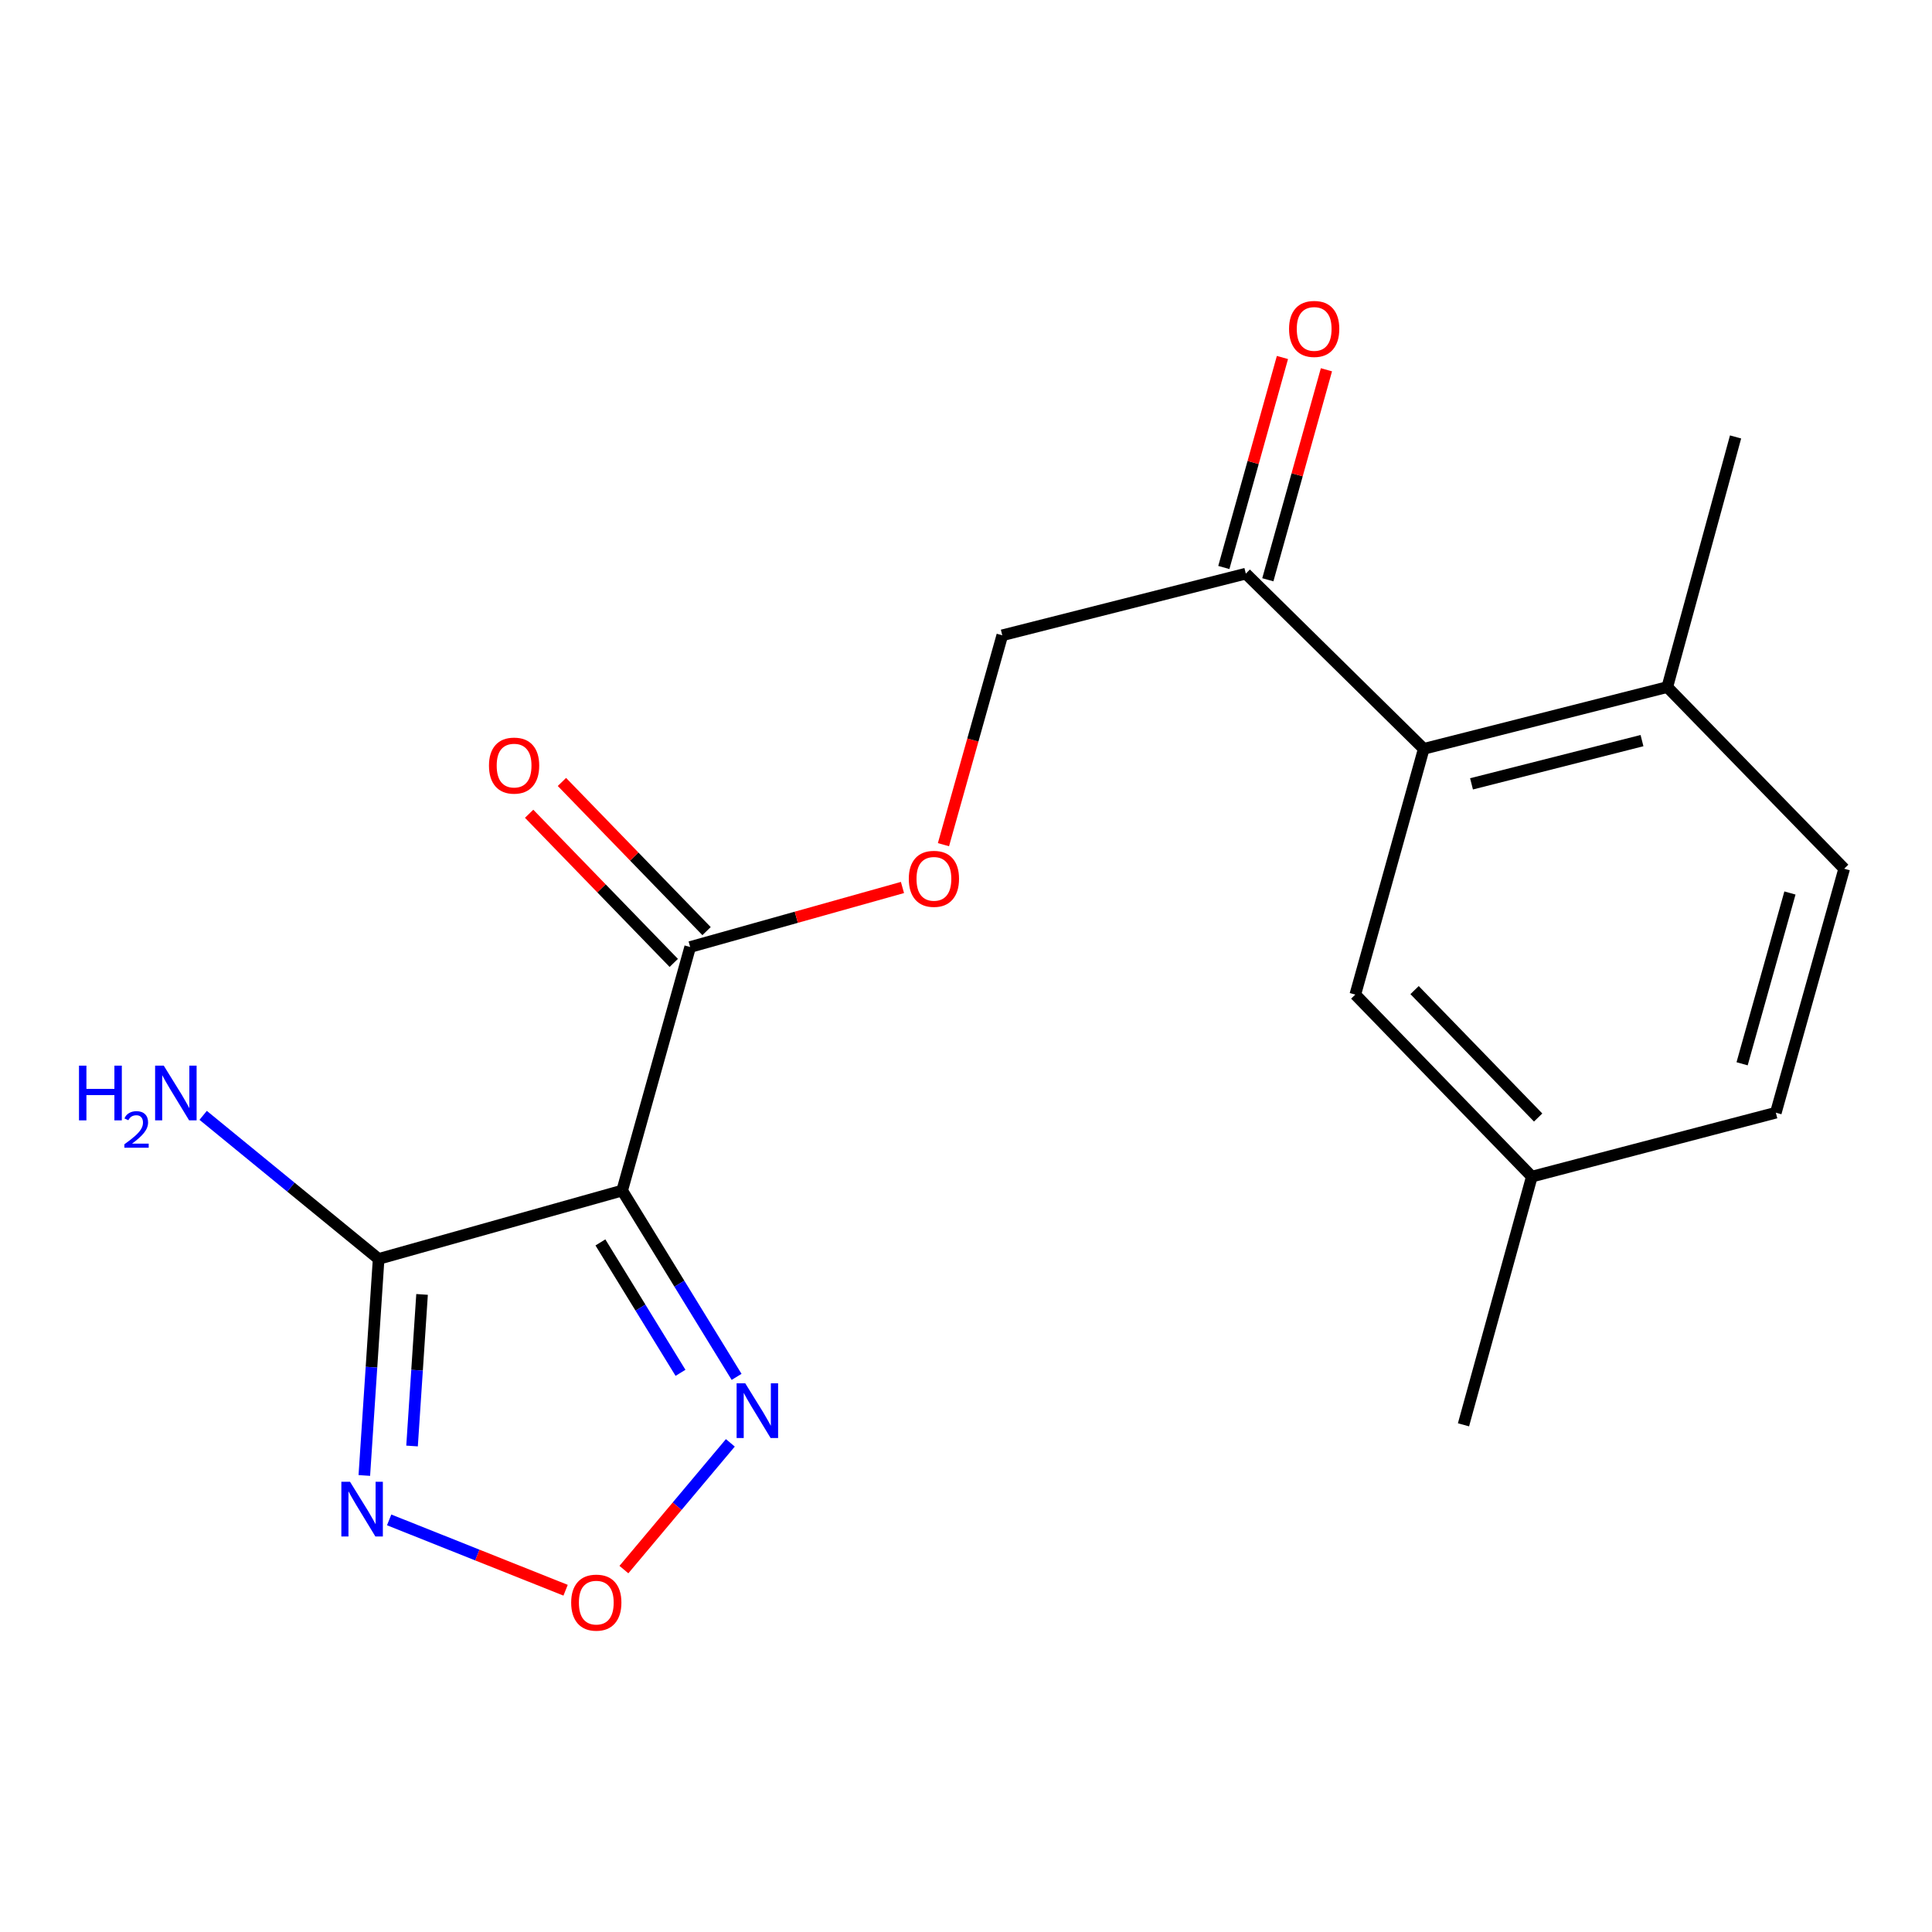 <?xml version='1.0' encoding='iso-8859-1'?>
<svg version='1.1' baseProfile='full'
              xmlns='http://www.w3.org/2000/svg'
                      xmlns:rdkit='http://www.rdkit.org/xml'
                      xmlns:xlink='http://www.w3.org/1999/xlink'
                  xml:space='preserve'
width='1000px' height='1000px' viewBox='0 0 1000 1000'>
<!-- END OF HEADER -->
<rect style='opacity:1.0;fill:#FFFFFF;stroke:none' width='1000' height='1000' x='0' y='0'> </rect>
<path class='bond-0' d='M 322.037,616.232 L 195.976,651.619' style='fill:none;fill-rule:evenodd;stroke:#000000;stroke-width:6px;stroke-linecap:butt;stroke-linejoin:miter;stroke-opacity:1' />
<path class='bond-2' d='M 322.037,616.232 L 351.648,664.449' style='fill:none;fill-rule:evenodd;stroke:#000000;stroke-width:6px;stroke-linecap:butt;stroke-linejoin:miter;stroke-opacity:1' />
<path class='bond-2' d='M 351.648,664.449 L 381.26,712.666' style='fill:none;fill-rule:evenodd;stroke:#0000FF;stroke-width:6px;stroke-linecap:butt;stroke-linejoin:miter;stroke-opacity:1' />
<path class='bond-2' d='M 310.773,643.071 L 331.501,676.822' style='fill:none;fill-rule:evenodd;stroke:#000000;stroke-width:6px;stroke-linecap:butt;stroke-linejoin:miter;stroke-opacity:1' />
<path class='bond-2' d='M 331.501,676.822 L 352.229,710.574' style='fill:none;fill-rule:evenodd;stroke:#0000FF;stroke-width:6px;stroke-linecap:butt;stroke-linejoin:miter;stroke-opacity:1' />
<path class='bond-4' d='M 322.037,616.232 L 357.226,490.172' style='fill:none;fill-rule:evenodd;stroke:#000000;stroke-width:6px;stroke-linecap:butt;stroke-linejoin:miter;stroke-opacity:1' />
<path class='bond-1' d='M 195.976,651.619 L 192.275,707.661' style='fill:none;fill-rule:evenodd;stroke:#000000;stroke-width:6px;stroke-linecap:butt;stroke-linejoin:miter;stroke-opacity:1' />
<path class='bond-1' d='M 192.275,707.661 L 188.574,763.703' style='fill:none;fill-rule:evenodd;stroke:#0000FF;stroke-width:6px;stroke-linecap:butt;stroke-linejoin:miter;stroke-opacity:1' />
<path class='bond-1' d='M 218.458,669.99 L 215.868,709.219' style='fill:none;fill-rule:evenodd;stroke:#000000;stroke-width:6px;stroke-linecap:butt;stroke-linejoin:miter;stroke-opacity:1' />
<path class='bond-1' d='M 215.868,709.219 L 213.277,748.449' style='fill:none;fill-rule:evenodd;stroke:#0000FF;stroke-width:6px;stroke-linecap:butt;stroke-linejoin:miter;stroke-opacity:1' />
<path class='bond-12' d='M 195.976,651.619 L 150.565,614.461' style='fill:none;fill-rule:evenodd;stroke:#000000;stroke-width:6px;stroke-linecap:butt;stroke-linejoin:miter;stroke-opacity:1' />
<path class='bond-12' d='M 150.565,614.461 L 105.155,577.302' style='fill:none;fill-rule:evenodd;stroke:#0000FF;stroke-width:6px;stroke-linecap:butt;stroke-linejoin:miter;stroke-opacity:1' />
<path class='bond-19' d='M 201.427,786.69 L 247.09,804.895' style='fill:none;fill-rule:evenodd;stroke:#0000FF;stroke-width:6px;stroke-linecap:butt;stroke-linejoin:miter;stroke-opacity:1' />
<path class='bond-19' d='M 247.09,804.895 L 292.753,823.1' style='fill:none;fill-rule:evenodd;stroke:#FF0000;stroke-width:6px;stroke-linecap:butt;stroke-linejoin:miter;stroke-opacity:1' />
<path class='bond-3' d='M 378.028,746.815 L 350.48,779.615' style='fill:none;fill-rule:evenodd;stroke:#0000FF;stroke-width:6px;stroke-linecap:butt;stroke-linejoin:miter;stroke-opacity:1' />
<path class='bond-3' d='M 350.48,779.615 L 322.931,812.416' style='fill:none;fill-rule:evenodd;stroke:#FF0000;stroke-width:6px;stroke-linecap:butt;stroke-linejoin:miter;stroke-opacity:1' />
<path class='bond-7' d='M 357.226,490.172 L 412.171,474.767' style='fill:none;fill-rule:evenodd;stroke:#000000;stroke-width:6px;stroke-linecap:butt;stroke-linejoin:miter;stroke-opacity:1' />
<path class='bond-7' d='M 412.171,474.767 L 467.116,459.361' style='fill:none;fill-rule:evenodd;stroke:#FF0000;stroke-width:6px;stroke-linecap:butt;stroke-linejoin:miter;stroke-opacity:1' />
<path class='bond-10' d='M 365.713,481.942 L 328.283,443.341' style='fill:none;fill-rule:evenodd;stroke:#000000;stroke-width:6px;stroke-linecap:butt;stroke-linejoin:miter;stroke-opacity:1' />
<path class='bond-10' d='M 328.283,443.341 L 290.853,404.74' style='fill:none;fill-rule:evenodd;stroke:#FF0000;stroke-width:6px;stroke-linecap:butt;stroke-linejoin:miter;stroke-opacity:1' />
<path class='bond-10' d='M 348.739,498.401 L 311.309,459.8' style='fill:none;fill-rule:evenodd;stroke:#000000;stroke-width:6px;stroke-linecap:butt;stroke-linejoin:miter;stroke-opacity:1' />
<path class='bond-10' d='M 311.309,459.8 L 273.879,421.199' style='fill:none;fill-rule:evenodd;stroke:#FF0000;stroke-width:6px;stroke-linecap:butt;stroke-linejoin:miter;stroke-opacity:1' />
<path class='bond-5' d='M 736.931,387.597 L 644.839,296.911' style='fill:none;fill-rule:evenodd;stroke:#000000;stroke-width:6px;stroke-linecap:butt;stroke-linejoin:miter;stroke-opacity:1' />
<path class='bond-8' d='M 736.931,387.597 L 862.992,355.626' style='fill:none;fill-rule:evenodd;stroke:#000000;stroke-width:6px;stroke-linecap:butt;stroke-linejoin:miter;stroke-opacity:1' />
<path class='bond-8' d='M 761.653,405.72 L 849.895,383.34' style='fill:none;fill-rule:evenodd;stroke:#000000;stroke-width:6px;stroke-linecap:butt;stroke-linejoin:miter;stroke-opacity:1' />
<path class='bond-9' d='M 736.931,387.597 L 701.505,514.801' style='fill:none;fill-rule:evenodd;stroke:#000000;stroke-width:6px;stroke-linecap:butt;stroke-linejoin:miter;stroke-opacity:1' />
<path class='bond-6' d='M 644.839,296.911 L 518.779,328.83' style='fill:none;fill-rule:evenodd;stroke:#000000;stroke-width:6px;stroke-linecap:butt;stroke-linejoin:miter;stroke-opacity:1' />
<path class='bond-13' d='M 656.226,300.089 L 671.394,245.742' style='fill:none;fill-rule:evenodd;stroke:#000000;stroke-width:6px;stroke-linecap:butt;stroke-linejoin:miter;stroke-opacity:1' />
<path class='bond-13' d='M 671.394,245.742 L 686.562,191.395' style='fill:none;fill-rule:evenodd;stroke:#FF0000;stroke-width:6px;stroke-linecap:butt;stroke-linejoin:miter;stroke-opacity:1' />
<path class='bond-13' d='M 633.452,293.733 L 648.62,239.386' style='fill:none;fill-rule:evenodd;stroke:#000000;stroke-width:6px;stroke-linecap:butt;stroke-linejoin:miter;stroke-opacity:1' />
<path class='bond-13' d='M 648.62,239.386 L 663.788,185.039' style='fill:none;fill-rule:evenodd;stroke:#FF0000;stroke-width:6px;stroke-linecap:butt;stroke-linejoin:miter;stroke-opacity:1' />
<path class='bond-11' d='M 488.334,437.207 L 503.556,383.018' style='fill:none;fill-rule:evenodd;stroke:#FF0000;stroke-width:6px;stroke-linecap:butt;stroke-linejoin:miter;stroke-opacity:1' />
<path class='bond-11' d='M 503.556,383.018 L 518.779,328.83' style='fill:none;fill-rule:evenodd;stroke:#000000;stroke-width:6px;stroke-linecap:butt;stroke-linejoin:miter;stroke-opacity:1' />
<path class='bond-14' d='M 862.992,355.626 L 954.545,449.649' style='fill:none;fill-rule:evenodd;stroke:#000000;stroke-width:6px;stroke-linecap:butt;stroke-linejoin:miter;stroke-opacity:1' />
<path class='bond-17' d='M 862.992,355.626 L 898.326,226.163' style='fill:none;fill-rule:evenodd;stroke:#000000;stroke-width:6px;stroke-linecap:butt;stroke-linejoin:miter;stroke-opacity:1' />
<path class='bond-15' d='M 701.505,514.801 L 792.875,609.021' style='fill:none;fill-rule:evenodd;stroke:#000000;stroke-width:6px;stroke-linecap:butt;stroke-linejoin:miter;stroke-opacity:1' />
<path class='bond-15' d='M 732.184,512.474 L 796.143,578.428' style='fill:none;fill-rule:evenodd;stroke:#000000;stroke-width:6px;stroke-linecap:butt;stroke-linejoin:miter;stroke-opacity:1' />
<path class='bond-20' d='M 954.545,449.649 L 919.172,575.933' style='fill:none;fill-rule:evenodd;stroke:#000000;stroke-width:6px;stroke-linecap:butt;stroke-linejoin:miter;stroke-opacity:1' />
<path class='bond-20' d='M 926.472,462.214 L 901.71,550.613' style='fill:none;fill-rule:evenodd;stroke:#000000;stroke-width:6px;stroke-linecap:butt;stroke-linejoin:miter;stroke-opacity:1' />
<path class='bond-16' d='M 792.875,609.021 L 919.172,575.933' style='fill:none;fill-rule:evenodd;stroke:#000000;stroke-width:6px;stroke-linecap:butt;stroke-linejoin:miter;stroke-opacity:1' />
<path class='bond-18' d='M 792.875,609.021 L 757.501,737.485' style='fill:none;fill-rule:evenodd;stroke:#000000;stroke-width:6px;stroke-linecap:butt;stroke-linejoin:miter;stroke-opacity:1' />
<path  class='atom-2' d='M 181.165 766.948
L 190.445 781.948
Q 191.365 783.428, 192.845 786.108
Q 194.325 788.788, 194.405 788.948
L 194.405 766.948
L 198.165 766.948
L 198.165 795.268
L 194.285 795.268
L 184.325 778.868
Q 183.165 776.948, 181.925 774.748
Q 180.725 772.548, 180.365 771.868
L 180.365 795.268
L 176.685 795.268
L 176.685 766.948
L 181.165 766.948
' fill='#0000FF'/>
<path  class='atom-3' d='M 385.749 716.009
L 395.029 731.009
Q 395.949 732.489, 397.429 735.169
Q 398.909 737.849, 398.989 738.009
L 398.989 716.009
L 402.749 716.009
L 402.749 744.329
L 398.869 744.329
L 388.909 727.929
Q 387.749 726.009, 386.509 723.809
Q 385.309 721.609, 384.949 720.929
L 384.949 744.329
L 381.269 744.329
L 381.269 716.009
L 385.749 716.009
' fill='#0000FF'/>
<path  class='atom-4' d='M 295.639 829.513
Q 295.639 822.713, 298.999 818.913
Q 302.359 815.113, 308.639 815.113
Q 314.919 815.113, 318.279 818.913
Q 321.639 822.713, 321.639 829.513
Q 321.639 836.393, 318.239 840.313
Q 314.839 844.193, 308.639 844.193
Q 302.399 844.193, 298.999 840.313
Q 295.639 836.433, 295.639 829.513
M 308.639 840.993
Q 312.959 840.993, 315.279 838.113
Q 317.639 835.193, 317.639 829.513
Q 317.639 823.953, 315.279 821.153
Q 312.959 818.313, 308.639 818.313
Q 304.319 818.313, 301.959 821.113
Q 299.639 823.913, 299.639 829.513
Q 299.639 835.233, 301.959 838.113
Q 304.319 840.993, 308.639 840.993
' fill='#FF0000'/>
<path  class='atom-8' d='M 470.392 454.878
Q 470.392 448.078, 473.752 444.278
Q 477.112 440.478, 483.392 440.478
Q 489.672 440.478, 493.032 444.278
Q 496.392 448.078, 496.392 454.878
Q 496.392 461.758, 492.992 465.678
Q 489.592 469.558, 483.392 469.558
Q 477.152 469.558, 473.752 465.678
Q 470.392 461.798, 470.392 454.878
M 483.392 466.358
Q 487.712 466.358, 490.032 463.478
Q 492.392 460.558, 492.392 454.878
Q 492.392 449.318, 490.032 446.518
Q 487.712 443.678, 483.392 443.678
Q 479.072 443.678, 476.712 446.478
Q 474.392 449.278, 474.392 454.878
Q 474.392 460.598, 476.712 463.478
Q 479.072 466.358, 483.392 466.358
' fill='#FF0000'/>
<path  class='atom-11' d='M 253.093 396.268
Q 253.093 389.468, 256.453 385.668
Q 259.813 381.868, 266.093 381.868
Q 272.373 381.868, 275.733 385.668
Q 279.093 389.468, 279.093 396.268
Q 279.093 403.148, 275.693 407.068
Q 272.293 410.948, 266.093 410.948
Q 259.853 410.948, 256.453 407.068
Q 253.093 403.188, 253.093 396.268
M 266.093 407.748
Q 270.413 407.748, 272.733 404.868
Q 275.093 401.948, 275.093 396.268
Q 275.093 390.708, 272.733 387.908
Q 270.413 385.068, 266.093 385.068
Q 261.773 385.068, 259.413 387.868
Q 257.093 390.668, 257.093 396.268
Q 257.093 401.988, 259.413 404.868
Q 261.773 407.748, 266.093 407.748
' fill='#FF0000'/>
<path  class='atom-13' d='M 40.892 551.58
L 44.732 551.58
L 44.732 563.62
L 59.212 563.62
L 59.212 551.58
L 63.052 551.58
L 63.052 579.9
L 59.212 579.9
L 59.212 566.82
L 44.732 566.82
L 44.732 579.9
L 40.892 579.9
L 40.892 551.58
' fill='#0000FF'/>
<path  class='atom-13' d='M 64.424 578.906
Q 65.111 577.137, 66.748 576.161
Q 68.384 575.157, 70.655 575.157
Q 73.48 575.157, 75.064 576.689
Q 76.648 578.22, 76.648 580.939
Q 76.648 583.711, 74.588 586.298
Q 72.556 588.885, 68.332 591.948
L 76.964 591.948
L 76.964 594.06
L 64.372 594.06
L 64.372 592.291
Q 67.856 589.809, 69.916 587.961
Q 72.001 586.113, 73.004 584.45
Q 74.008 582.787, 74.008 581.071
Q 74.008 579.276, 73.11 578.273
Q 72.212 577.269, 70.655 577.269
Q 69.15 577.269, 68.147 577.877
Q 67.144 578.484, 66.431 579.83
L 64.424 578.906
' fill='#0000FF'/>
<path  class='atom-13' d='M 84.764 551.58
L 94.044 566.58
Q 94.964 568.06, 96.444 570.74
Q 97.924 573.42, 98.004 573.58
L 98.004 551.58
L 101.764 551.58
L 101.764 579.9
L 97.884 579.9
L 87.924 563.5
Q 86.764 561.58, 85.524 559.38
Q 84.324 557.18, 83.964 556.5
L 83.964 579.9
L 80.284 579.9
L 80.284 551.58
L 84.764 551.58
' fill='#0000FF'/>
<path  class='atom-14' d='M 667.213 170.247
Q 667.213 163.447, 670.573 159.647
Q 673.933 155.847, 680.213 155.847
Q 686.493 155.847, 689.853 159.647
Q 693.213 163.447, 693.213 170.247
Q 693.213 177.127, 689.813 181.047
Q 686.413 184.927, 680.213 184.927
Q 673.973 184.927, 670.573 181.047
Q 667.213 177.167, 667.213 170.247
M 680.213 181.727
Q 684.533 181.727, 686.853 178.847
Q 689.213 175.927, 689.213 170.247
Q 689.213 164.687, 686.853 161.887
Q 684.533 159.047, 680.213 159.047
Q 675.893 159.047, 673.533 161.847
Q 671.213 164.647, 671.213 170.247
Q 671.213 175.967, 673.533 178.847
Q 675.893 181.727, 680.213 181.727
' fill='#FF0000'/>
</svg>
